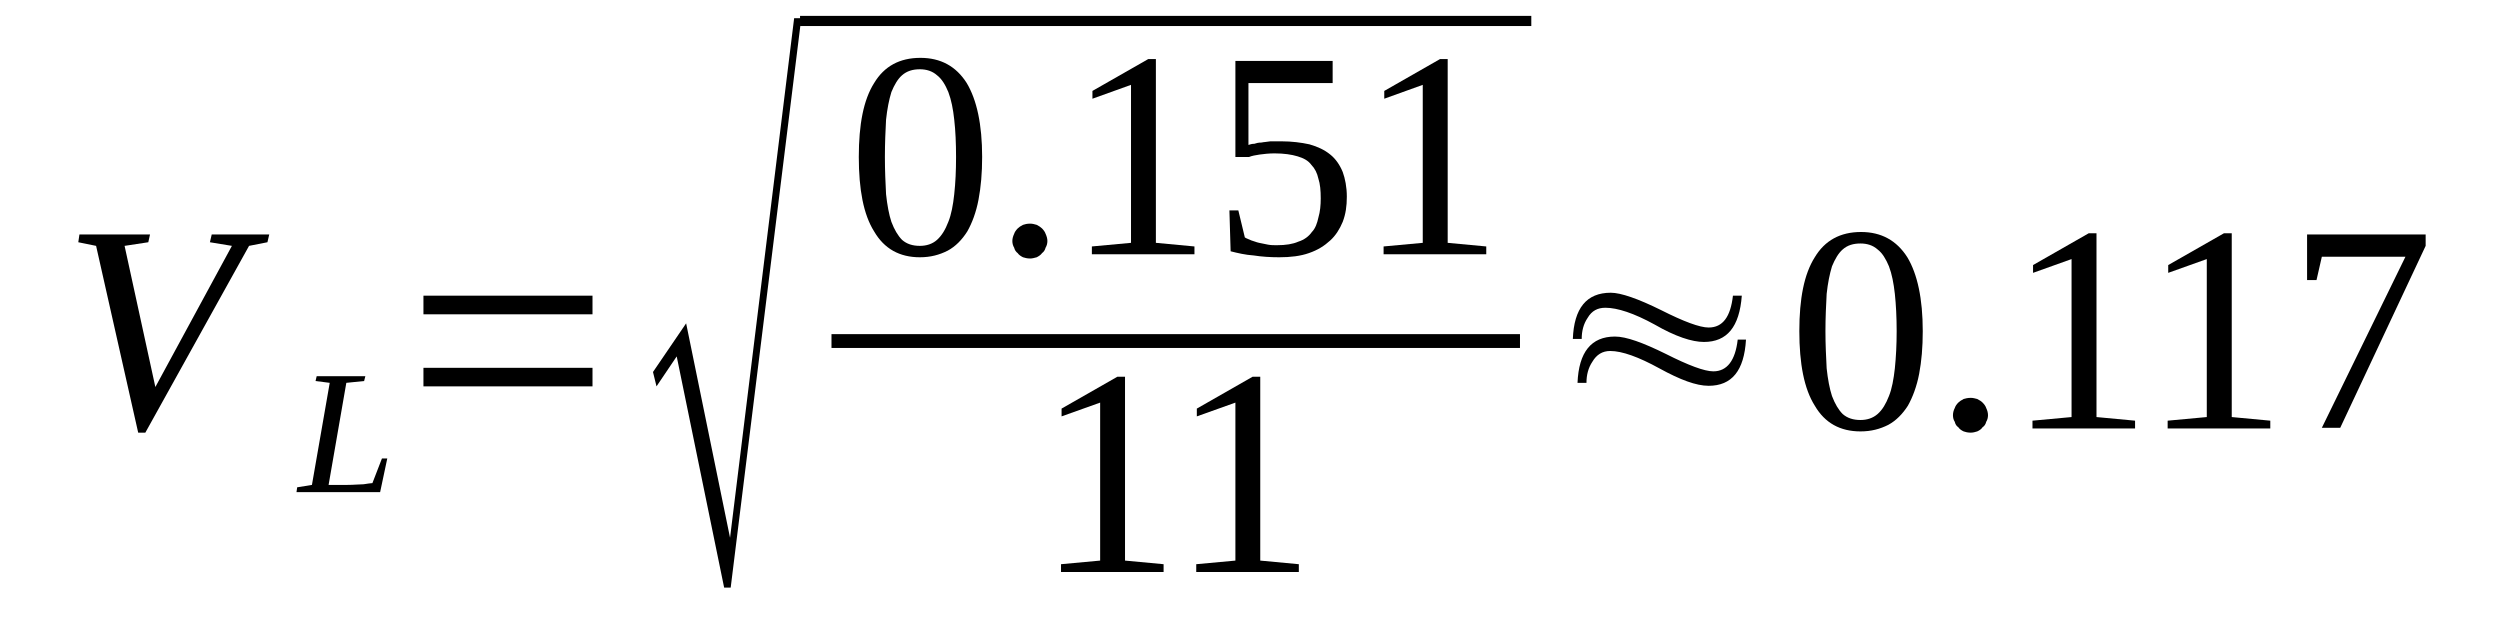 <?xml version='1.0' encoding='UTF-8'?>
<!-- This file was generated by dvisvgm 1.15.1 -->
<svg height='30pt' version='1.1' viewBox='0 -30 119 30' width='119pt' xmlns='http://www.w3.org/2000/svg' xmlns:xlink='http://www.w3.org/1999/xlink'>
<defs>
<clipPath id='clip1'>
<path clip-rule='evenodd' d='M0 -29.991H118.933V-0.029H0V-29.991'/>
</clipPath>
</defs>
<g id='page1'>
<g>
<path clip-path='url(#clip1)' d='M12.816 -18.84L12.73 -18.469L11.855 -18.297L6.918 -9.406H6.578L4.574 -18.297L3.727 -18.469L3.781 -18.84H7.141L7.059 -18.469L5.93 -18.297L7.395 -11.578L11.039 -18.297L9.992 -18.469L10.078 -18.84H12.816Z' fill-rule='evenodd'/>
<path clip-path='url(#clip1)' d='M17.332 -11.863L16.485 -11.777L15.641 -6.918H16.516C16.852 -6.918 17.106 -6.949 17.305 -6.949C17.504 -6.976 17.645 -7.004 17.727 -7.004L18.18 -8.176H18.434L18.094 -6.574H14.113L14.145 -6.804L14.848 -6.918L15.695 -11.777L15.02 -11.863L15.074 -12.094H17.391L17.332 -11.863Z' fill-rule='evenodd'/>
<path clip-path='url(#clip1)' d='M20.156 -11.609V-12.492H28.203V-11.609H20.156ZM20.156 -15.039V-15.926H28.203V-15.039H20.156Z' fill-rule='evenodd'/>
<path clip-path='url(#clip1)' d='M34.469 -2.031L32.211 -13.035L31.25 -11.609L31.082 -12.293L32.66 -14.609L34.75 -4.402L37.801 -29.133H38.141L34.781 -2.031H34.469Z' fill-rule='evenodd'/>
<path clip-path='url(#clip1)' d='M38.082 -29.244H72.89V-28.761H38.082V-29.244Z' fill-rule='evenodd'/>
<path clip-path='url(#clip1)' d='M46.75 -22.527C46.75 -21.758 46.691 -21.098 46.578 -20.5C46.465 -19.898 46.27 -19.383 46.043 -18.984C45.789 -18.582 45.481 -18.269 45.113 -18.07C44.715 -17.867 44.293 -17.754 43.785 -17.754C42.824 -17.754 42.09 -18.156 41.609 -18.984C41.102 -19.785 40.879 -20.984 40.879 -22.527C40.879 -24.074 41.102 -25.246 41.609 -26.047C42.09 -26.848 42.824 -27.246 43.813 -27.246C44.773 -27.246 45.508 -26.848 46.016 -26.047C46.496 -25.246 46.75 -24.074 46.75 -22.527ZM45.508 -22.527C45.508 -23.187 45.481 -23.785 45.422 -24.301C45.367 -24.816 45.281 -25.246 45.141 -25.617C45 -25.961 44.828 -26.246 44.602 -26.418C44.379 -26.617 44.094 -26.703 43.785 -26.703C43.445 -26.703 43.164 -26.617 42.938 -26.418C42.738 -26.246 42.57 -25.961 42.43 -25.617C42.316 -25.246 42.231 -24.816 42.176 -24.301C42.149 -23.785 42.121 -23.187 42.121 -22.527C42.121 -21.871 42.149 -21.301 42.176 -20.758C42.231 -20.242 42.316 -19.785 42.43 -19.441C42.57 -19.07 42.738 -18.785 42.938 -18.582C43.164 -18.383 43.445 -18.297 43.785 -18.297C44.094 -18.297 44.379 -18.383 44.602 -18.582C44.828 -18.785 45 -19.07 45.141 -19.441C45.281 -19.785 45.367 -20.242 45.422 -20.758C45.481 -21.301 45.508 -21.871 45.508 -22.527Z' fill-rule='evenodd'/>
<path clip-path='url(#clip1)' d='M49.856 -18.527C49.856 -18.41 49.824 -18.297 49.77 -18.211C49.742 -18.098 49.684 -18.012 49.602 -17.953C49.543 -17.867 49.457 -17.812 49.348 -17.754C49.234 -17.726 49.148 -17.695 49.035 -17.695C48.895 -17.695 48.781 -17.726 48.695 -17.754C48.582 -17.812 48.5 -17.867 48.441 -17.953C48.359 -18.012 48.301 -18.098 48.274 -18.211C48.219 -18.297 48.188 -18.41 48.188 -18.527C48.188 -18.64 48.219 -18.754 48.274 -18.871C48.301 -18.957 48.359 -19.039 48.441 -19.125C48.5 -19.183 48.582 -19.242 48.695 -19.297C48.781 -19.328 48.895 -19.355 49.035 -19.355C49.148 -19.355 49.234 -19.328 49.348 -19.297C49.457 -19.242 49.543 -19.183 49.602 -19.125C49.684 -19.039 49.742 -18.957 49.77 -18.871C49.824 -18.754 49.856 -18.64 49.856 -18.527Z' fill-rule='evenodd'/>
<path clip-path='url(#clip1)' d='M55.02 -18.441L56.856 -18.269V-17.898H51.973V-18.269L53.836 -18.441V-25.961L52 -25.301V-25.672L54.653 -27.187H55.02V-18.441Z' fill-rule='evenodd'/>
<path clip-path='url(#clip1)' d='M61.004 -23.273C61.484 -23.273 61.938 -23.215 62.332 -23.129C62.727 -23.015 63.039 -22.871 63.32 -22.644C63.574 -22.441 63.773 -22.156 63.914 -21.812C64.027 -21.5 64.109 -21.098 64.109 -20.64C64.109 -20.183 64.055 -19.812 63.914 -19.441C63.773 -19.098 63.574 -18.785 63.32 -18.555C63.039 -18.297 62.727 -18.098 62.305 -17.953C61.91 -17.812 61.43 -17.754 60.891 -17.754C60.469 -17.754 60.047 -17.781 59.68 -17.84C59.281 -17.867 58.914 -17.953 58.578 -18.039L58.52 -19.984H58.945L59.254 -18.699C59.34 -18.64 59.453 -18.613 59.566 -18.555C59.68 -18.527 59.793 -18.469 59.934 -18.441C60.074 -18.41 60.215 -18.383 60.356 -18.355C60.496 -18.328 60.637 -18.328 60.778 -18.328C61.203 -18.328 61.543 -18.383 61.797 -18.496C62.078 -18.582 62.305 -18.754 62.445 -18.957C62.613 -19.125 62.699 -19.383 62.754 -19.64C62.84 -19.926 62.867 -20.242 62.867 -20.555C62.867 -20.93 62.84 -21.242 62.754 -21.5C62.699 -21.758 62.586 -21.984 62.418 -22.156C62.273 -22.355 62.051 -22.473 61.766 -22.558C61.484 -22.644 61.117 -22.699 60.668 -22.699C60.414 -22.699 60.156 -22.672 59.961 -22.644C59.762 -22.613 59.594 -22.586 59.453 -22.527H58.805V-27.101H63.434V-26.047H59.426V-23.101C59.508 -23.129 59.594 -23.156 59.707 -23.156C59.793 -23.187 59.902 -23.215 60.047 -23.215C60.156 -23.242 60.301 -23.242 60.469 -23.273C60.609 -23.273 60.778 -23.273 61.004 -23.273Z' fill-rule='evenodd'/>
<path clip-path='url(#clip1)' d='M68.91 -18.441L70.746 -18.269V-17.898H65.859V-18.269L67.723 -18.441V-25.961L65.891 -25.301V-25.672L68.543 -27.187H68.91V-18.441Z' fill-rule='evenodd'/>
<path clip-path='url(#clip1)' d='M39.579 -14.095H72.351V-13.437H39.579V-14.095Z' fill-rule='evenodd'/>
<path clip-path='url(#clip1)' d='M53.551 -3.316L55.387 -3.144V-2.773H50.504V-3.144L52.367 -3.316V-10.836L50.531 -10.18V-10.551L53.184 -12.066H53.551V-3.316Z' fill-rule='evenodd'/>
<path clip-path='url(#clip1)' d='M59.988 -3.316L61.824 -3.144V-2.773H56.941V-3.144L58.805 -3.316V-10.836L56.969 -10.18V-10.551L59.621 -12.066H59.988V-3.316Z' fill-rule='evenodd'/>
<path clip-path='url(#clip1)' d='M75.289 -13.867H74.867C74.922 -15.324 75.516 -16.066 76.672 -16.066C77.153 -16.066 77.973 -15.781 79.07 -15.238C80.145 -14.695 80.906 -14.41 81.332 -14.41C82.008 -14.41 82.375 -14.926 82.488 -15.926H82.91C82.797 -14.437 82.207 -13.723 81.106 -13.723C80.539 -13.723 79.75 -13.98 78.762 -14.551C77.774 -15.094 76.984 -15.351 76.418 -15.351C76.051 -15.351 75.77 -15.211 75.57 -14.867C75.375 -14.582 75.289 -14.238 75.289 -13.867ZM75.516 -11.777H75.09C75.149 -13.238 75.742 -13.98 76.871 -13.98C77.406 -13.98 78.195 -13.695 79.297 -13.152C80.371 -12.609 81.133 -12.324 81.555 -12.324C82.207 -12.324 82.602 -12.836 82.715 -13.836H83.109C83.024 -12.351 82.43 -11.636 81.332 -11.636C80.738 -11.636 79.977 -11.922 78.988 -12.465C78 -13.008 77.211 -13.293 76.645 -13.293C76.278 -13.293 75.996 -13.121 75.797 -12.781C75.602 -12.492 75.516 -12.152 75.516 -11.777Z' fill-rule='evenodd'/>
<path clip-path='url(#clip1)' d='M91.523 -14.238C91.523 -13.465 91.465 -12.808 91.352 -12.207C91.238 -11.609 91.043 -11.094 90.817 -10.691C90.563 -10.293 90.25 -9.976 89.883 -9.777C89.488 -9.578 89.067 -9.465 88.559 -9.465C87.598 -9.465 86.863 -9.863 86.383 -10.691C85.875 -11.492 85.648 -12.695 85.648 -14.238C85.648 -15.781 85.875 -16.953 86.383 -17.754C86.863 -18.555 87.598 -18.957 88.586 -18.957C89.547 -18.957 90.281 -18.555 90.789 -17.754C91.27 -16.953 91.523 -15.781 91.523 -14.238ZM90.281 -14.238C90.281 -14.894 90.25 -15.496 90.195 -16.012C90.137 -16.523 90.055 -16.953 89.914 -17.324C89.77 -17.668 89.602 -17.953 89.375 -18.125C89.148 -18.328 88.867 -18.41 88.559 -18.41C88.219 -18.41 87.938 -18.328 87.711 -18.125C87.512 -17.953 87.344 -17.668 87.203 -17.324C87.09 -16.953 87.004 -16.523 86.949 -16.012C86.922 -15.496 86.891 -14.894 86.891 -14.238C86.891 -13.582 86.922 -13.008 86.949 -12.465C87.004 -11.949 87.09 -11.492 87.203 -11.148C87.344 -10.777 87.512 -10.492 87.711 -10.293C87.938 -10.094 88.219 -10.008 88.559 -10.008C88.867 -10.008 89.148 -10.094 89.375 -10.293C89.602 -10.492 89.77 -10.777 89.914 -11.148C90.055 -11.492 90.137 -11.949 90.195 -12.465C90.25 -13.008 90.281 -13.582 90.281 -14.238Z' fill-rule='evenodd'/>
<path clip-path='url(#clip1)' d='M94.629 -10.234C94.629 -10.121 94.598 -10.008 94.543 -9.922C94.516 -9.805 94.457 -9.719 94.371 -9.664C94.317 -9.578 94.231 -9.519 94.117 -9.465C94.008 -9.433 93.922 -9.406 93.809 -9.406C93.668 -9.406 93.555 -9.433 93.469 -9.465C93.356 -9.519 93.273 -9.578 93.215 -9.664C93.129 -9.719 93.074 -9.805 93.047 -9.922C92.988 -10.008 92.961 -10.121 92.961 -10.234C92.961 -10.348 92.988 -10.465 93.047 -10.578C93.074 -10.664 93.129 -10.75 93.215 -10.836C93.273 -10.894 93.356 -10.949 93.469 -11.008C93.555 -11.035 93.668 -11.062 93.809 -11.062C93.922 -11.062 94.008 -11.035 94.117 -11.008C94.231 -10.949 94.317 -10.894 94.371 -10.836C94.457 -10.75 94.516 -10.664 94.543 -10.578C94.598 -10.465 94.629 -10.348 94.629 -10.234Z' fill-rule='evenodd'/>
<path clip-path='url(#clip1)' d='M99.793 -10.148L101.629 -9.976V-9.605H96.746V-9.976L98.606 -10.148V-17.668L96.773 -17.012V-17.383L99.426 -18.898H99.793V-10.148Z' fill-rule='evenodd'/>
<path clip-path='url(#clip1)' d='M106.231 -10.148L108.066 -9.976V-9.605H103.18V-9.976L105.043 -10.148V-17.668L103.207 -17.012V-17.383L105.863 -18.898H106.231V-10.148Z' fill-rule='evenodd'/>
<path clip-path='url(#clip1)' d='M110.266 -16.668H109.817V-18.84H115.461V-18.297L111.395 -9.637H110.52L114.5 -17.781H110.52L110.266 -16.668Z' fill-rule='evenodd'/>
</g>
</g>
</svg>

